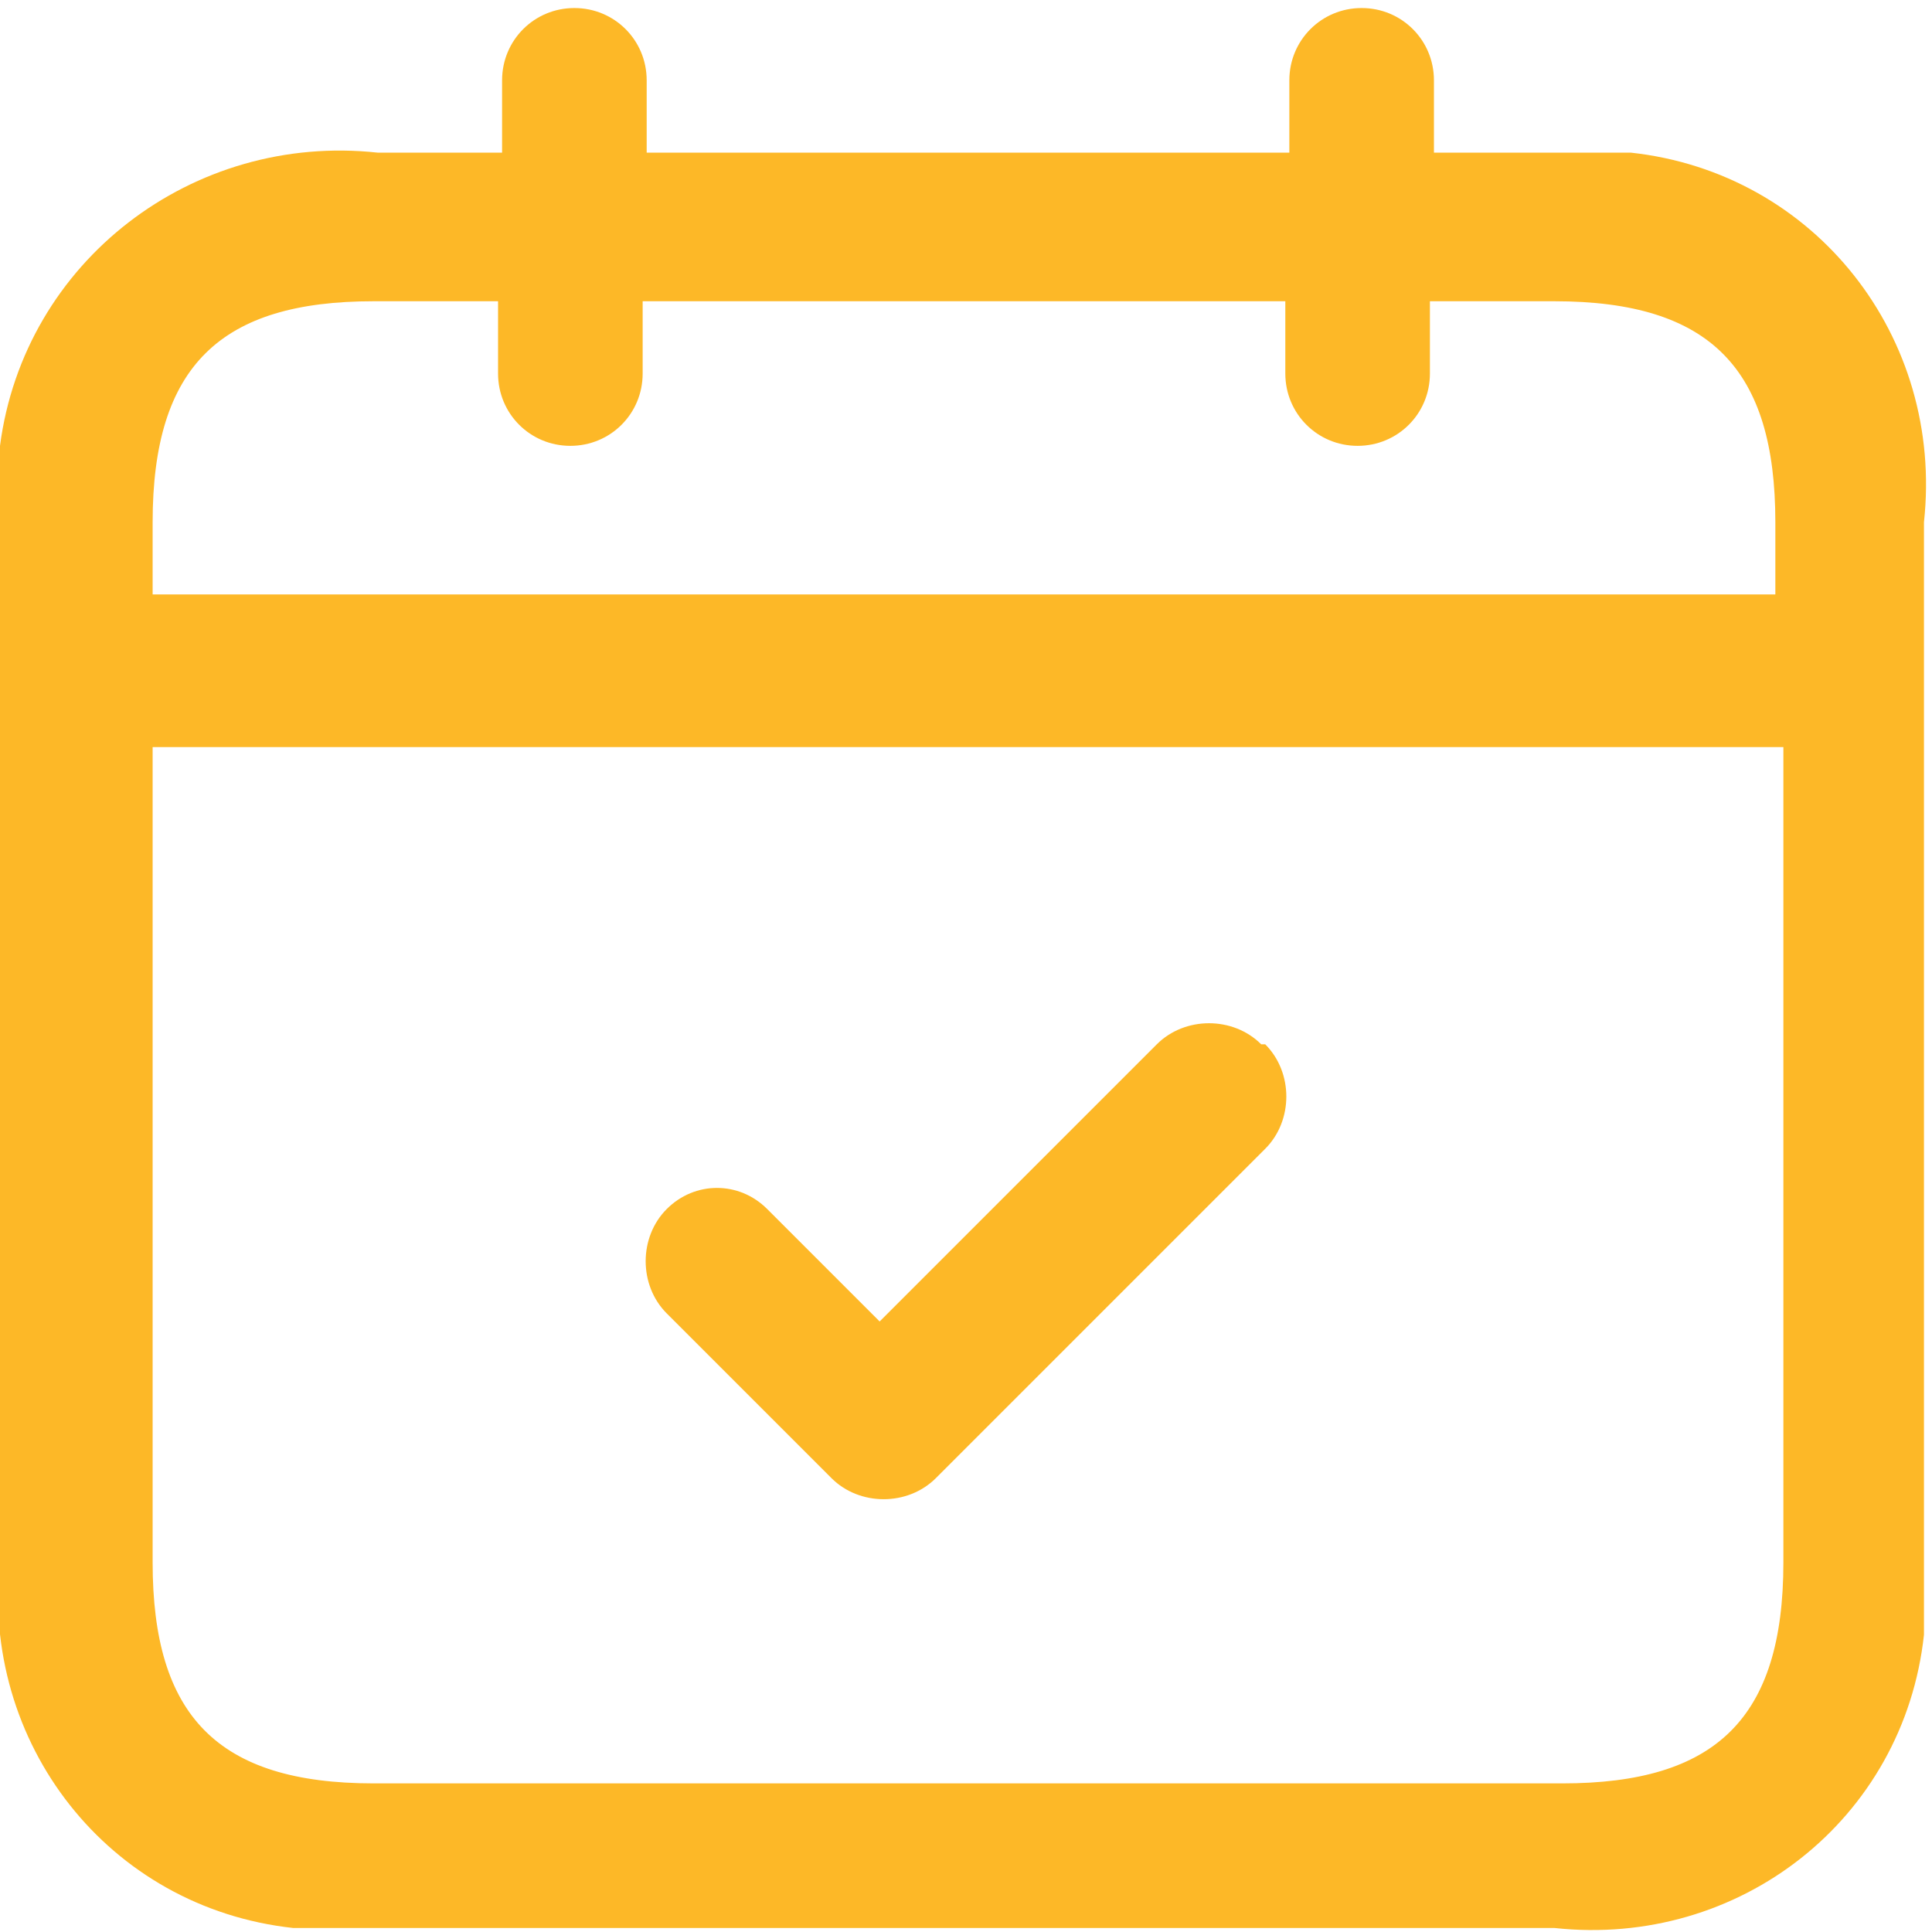 <?xml version="1.0" encoding="UTF-8"?>
<svg id="Layer_1" xmlns="http://www.w3.org/2000/svg" version="1.1" viewBox="0 0 48.1 48.1">
  <!-- Generator: Adobe Illustrator 29.5.1, SVG Export Plug-In . SVG Version: 2.1.0 Build 141)  -->
  <defs>
    <style>
      .st0 {
        fill: #fdb827;
      }
    </style>
  </defs>
  <path id="calendar-check" class="st0" d="M38.8,3.8h-3.1v-1.8c0-1-.8-1.8-1.8-1.8s-1.8.8-1.8,1.8v1.8h-16v-1.8c0-1-.8-1.8-1.8-1.8s-1.8.8-1.8,1.8v1.8h-3.1C4.8,3.3.6,6.5,0,11.1c0,.6,0,1.3,0,1.9v25.8c-.5,4.6,2.7,8.7,7.3,9.2.6,0,1.3,0,1.9,0h29.5c4.6.5,8.7-2.7,9.2-7.3,0-.6,0-1.3,0-1.9V13c.5-4.6-2.7-8.7-7.3-9.2-.6,0-1.3,0-1.9,0ZM9.3,7.5h3.1v1.8c0,1,.8,1.8,1.8,1.8s1.8-.8,1.8-1.8v-1.8h16v1.8c0,1,.8,1.8,1.8,1.8s1.8-.8,1.8-1.8v-1.8h3.1c3.9,0,5.5,1.7,5.5,5.5v1.8H3.8v-1.8c0-3.9,1.7-5.5,5.5-5.5ZM38.8,44.4H9.3c-3.9,0-5.5-1.7-5.5-5.5v-20.3h40.6v20.3c0,3.9-1.7,5.5-5.5,5.5ZM31.5,26c.7.7.7,1.9,0,2.6,0,0,0,0,0,0l-8.2,8.2c-.7.7-1.9.7-2.6,0,0,0,0,0,0,0l-4.1-4.1c-.7-.7-.7-1.9,0-2.6.7-.7,1.8-.7,2.5,0l2.8,2.8,6.9-6.9c.7-.7,1.9-.7,2.6,0,0,0,0,0,0,0h0Z"/>
</svg>
